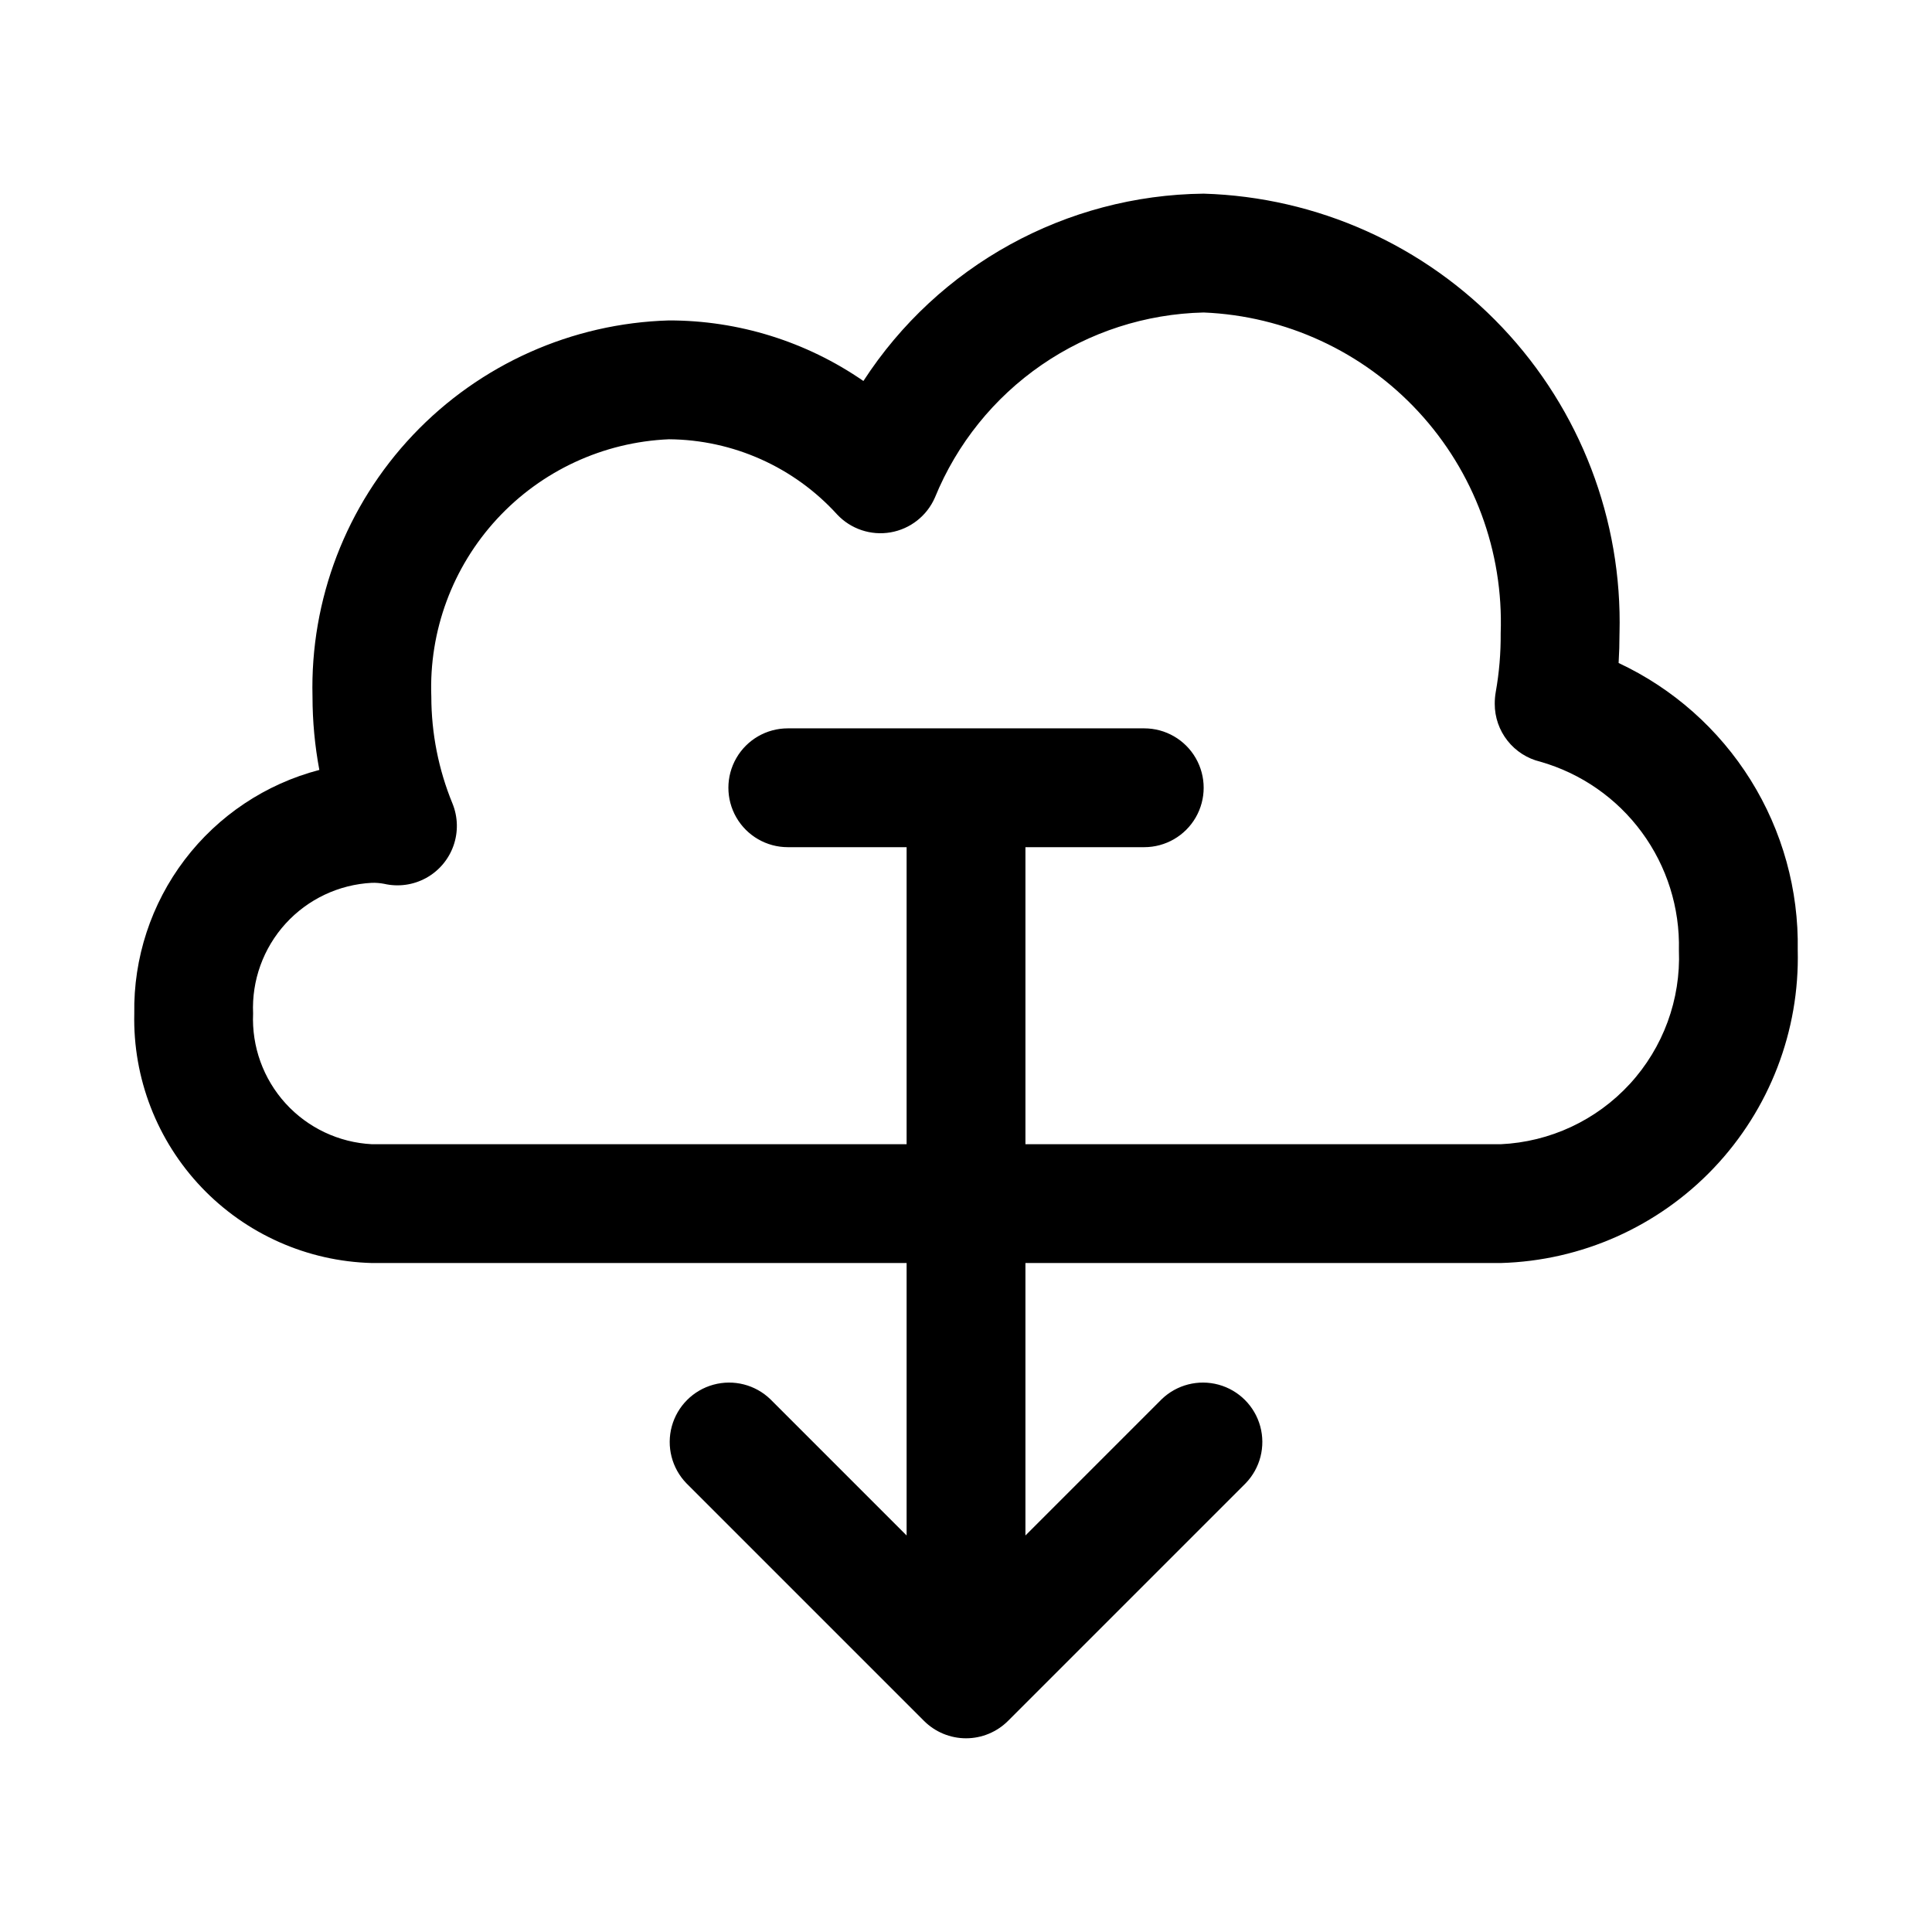 <?xml version="1.0" encoding="UTF-8"?>
<!-- Uploaded to: SVG Repo, www.svgrepo.com, Generator: SVG Repo Mixer Tools -->
<svg fill="#000000" width="800px" height="800px" version="1.1" viewBox="144 144 512 512" xmlns="http://www.w3.org/2000/svg">
 <path d="m572.95 319.7c0.156-2.57 0.234-5.195 0.234-7.871h0.004c0.777-30.051-10.383-59.184-31.039-81.02s-49.125-34.598-79.168-35.488c-36.477 0.398-70.328 19.035-90.168 49.645-15.145-10.465-33.121-16.062-51.531-16.047-25.73 0.742-50.121 11.652-67.828 30.34-17.707 18.691-27.285 43.633-26.637 69.367 0.008 6.516 0.613 13.012 1.812 19.414-14.223 3.711-26.789 12.094-35.684 23.797-8.891 11.703-13.598 26.055-13.359 40.754-0.391 17.113 6.019 33.68 17.824 46.074s28.043 19.605 45.152 20.051h141.7v72.203l-36.102-36.102c-3.996-3.863-9.738-5.328-15.098-3.859-5.363 1.469-9.551 5.66-11.023 11.02-1.469 5.363-0.004 11.102 3.859 15.102l62.977 62.977c2.953 2.949 6.957 4.609 11.133 4.609 4.172 0 8.176-1.66 11.129-4.609l62.977-62.977c3.863-4 5.328-9.738 3.859-15.102-1.469-5.359-5.66-9.551-11.02-11.02-5.363-1.469-11.102-0.004-15.102 3.859l-36.102 36.102v-72.203h125.95c21.422-0.594 41.738-9.656 56.492-25.199s22.75-36.301 22.227-57.727c0.281-15.91-4.055-31.562-12.477-45.066-8.426-13.5-20.578-24.277-34.992-31.023zm-31.25 127.53h-125.95v-78.719h31.488c5.625 0 10.824-3.004 13.637-7.875 2.812-4.871 2.812-10.871 0-15.742-2.812-4.871-8.012-7.871-13.637-7.871h-94.465c-5.625 0-10.82 3-13.633 7.871-2.812 4.871-2.812 10.871 0 15.742 2.812 4.871 8.008 7.875 13.633 7.875h31.488v78.719h-141.7c-8.758-0.445-16.988-4.336-22.887-10.824-5.898-6.492-8.992-15.051-8.602-23.812-0.391-8.762 2.703-17.32 8.602-23.812 5.898-6.488 14.129-10.379 22.887-10.824 1.086-0.031 2.176 0.059 3.242 0.266 3.766 0.867 7.715 0.316 11.102-1.539 3.387-1.859 5.973-4.898 7.262-8.539 1.293-3.641 1.199-7.629-0.258-11.207-3.691-8.98-5.594-18.598-5.606-28.309-0.652-17.383 5.609-34.32 17.41-47.105 11.801-12.785 28.184-20.375 45.566-21.113 16.988 0.129 33.148 7.359 44.574 19.934 3.625 3.859 8.949 5.641 14.168 4.734 5.219-0.91 9.633-4.379 11.746-9.238 5.805-14.219 15.633-26.434 28.285-35.145 12.648-8.707 27.57-13.531 42.926-13.883 21.691 0.895 42.148 10.34 56.898 26.27 14.75 15.93 22.594 37.051 21.82 58.75 0.043 5.215-0.395 10.422-1.309 15.555-0.18 1.039-0.27 2.094-0.266 3.148-0.004 3.539 1.188 6.977 3.379 9.754 2.191 2.781 5.254 4.742 8.695 5.566 10.789 3.082 20.25 9.656 26.895 18.695 6.648 9.039 10.109 20.027 9.836 31.242 0.52 13.074-4.16 25.824-13.008 35.461-8.852 9.637-21.152 15.379-34.223 15.977z"/>
</svg>
